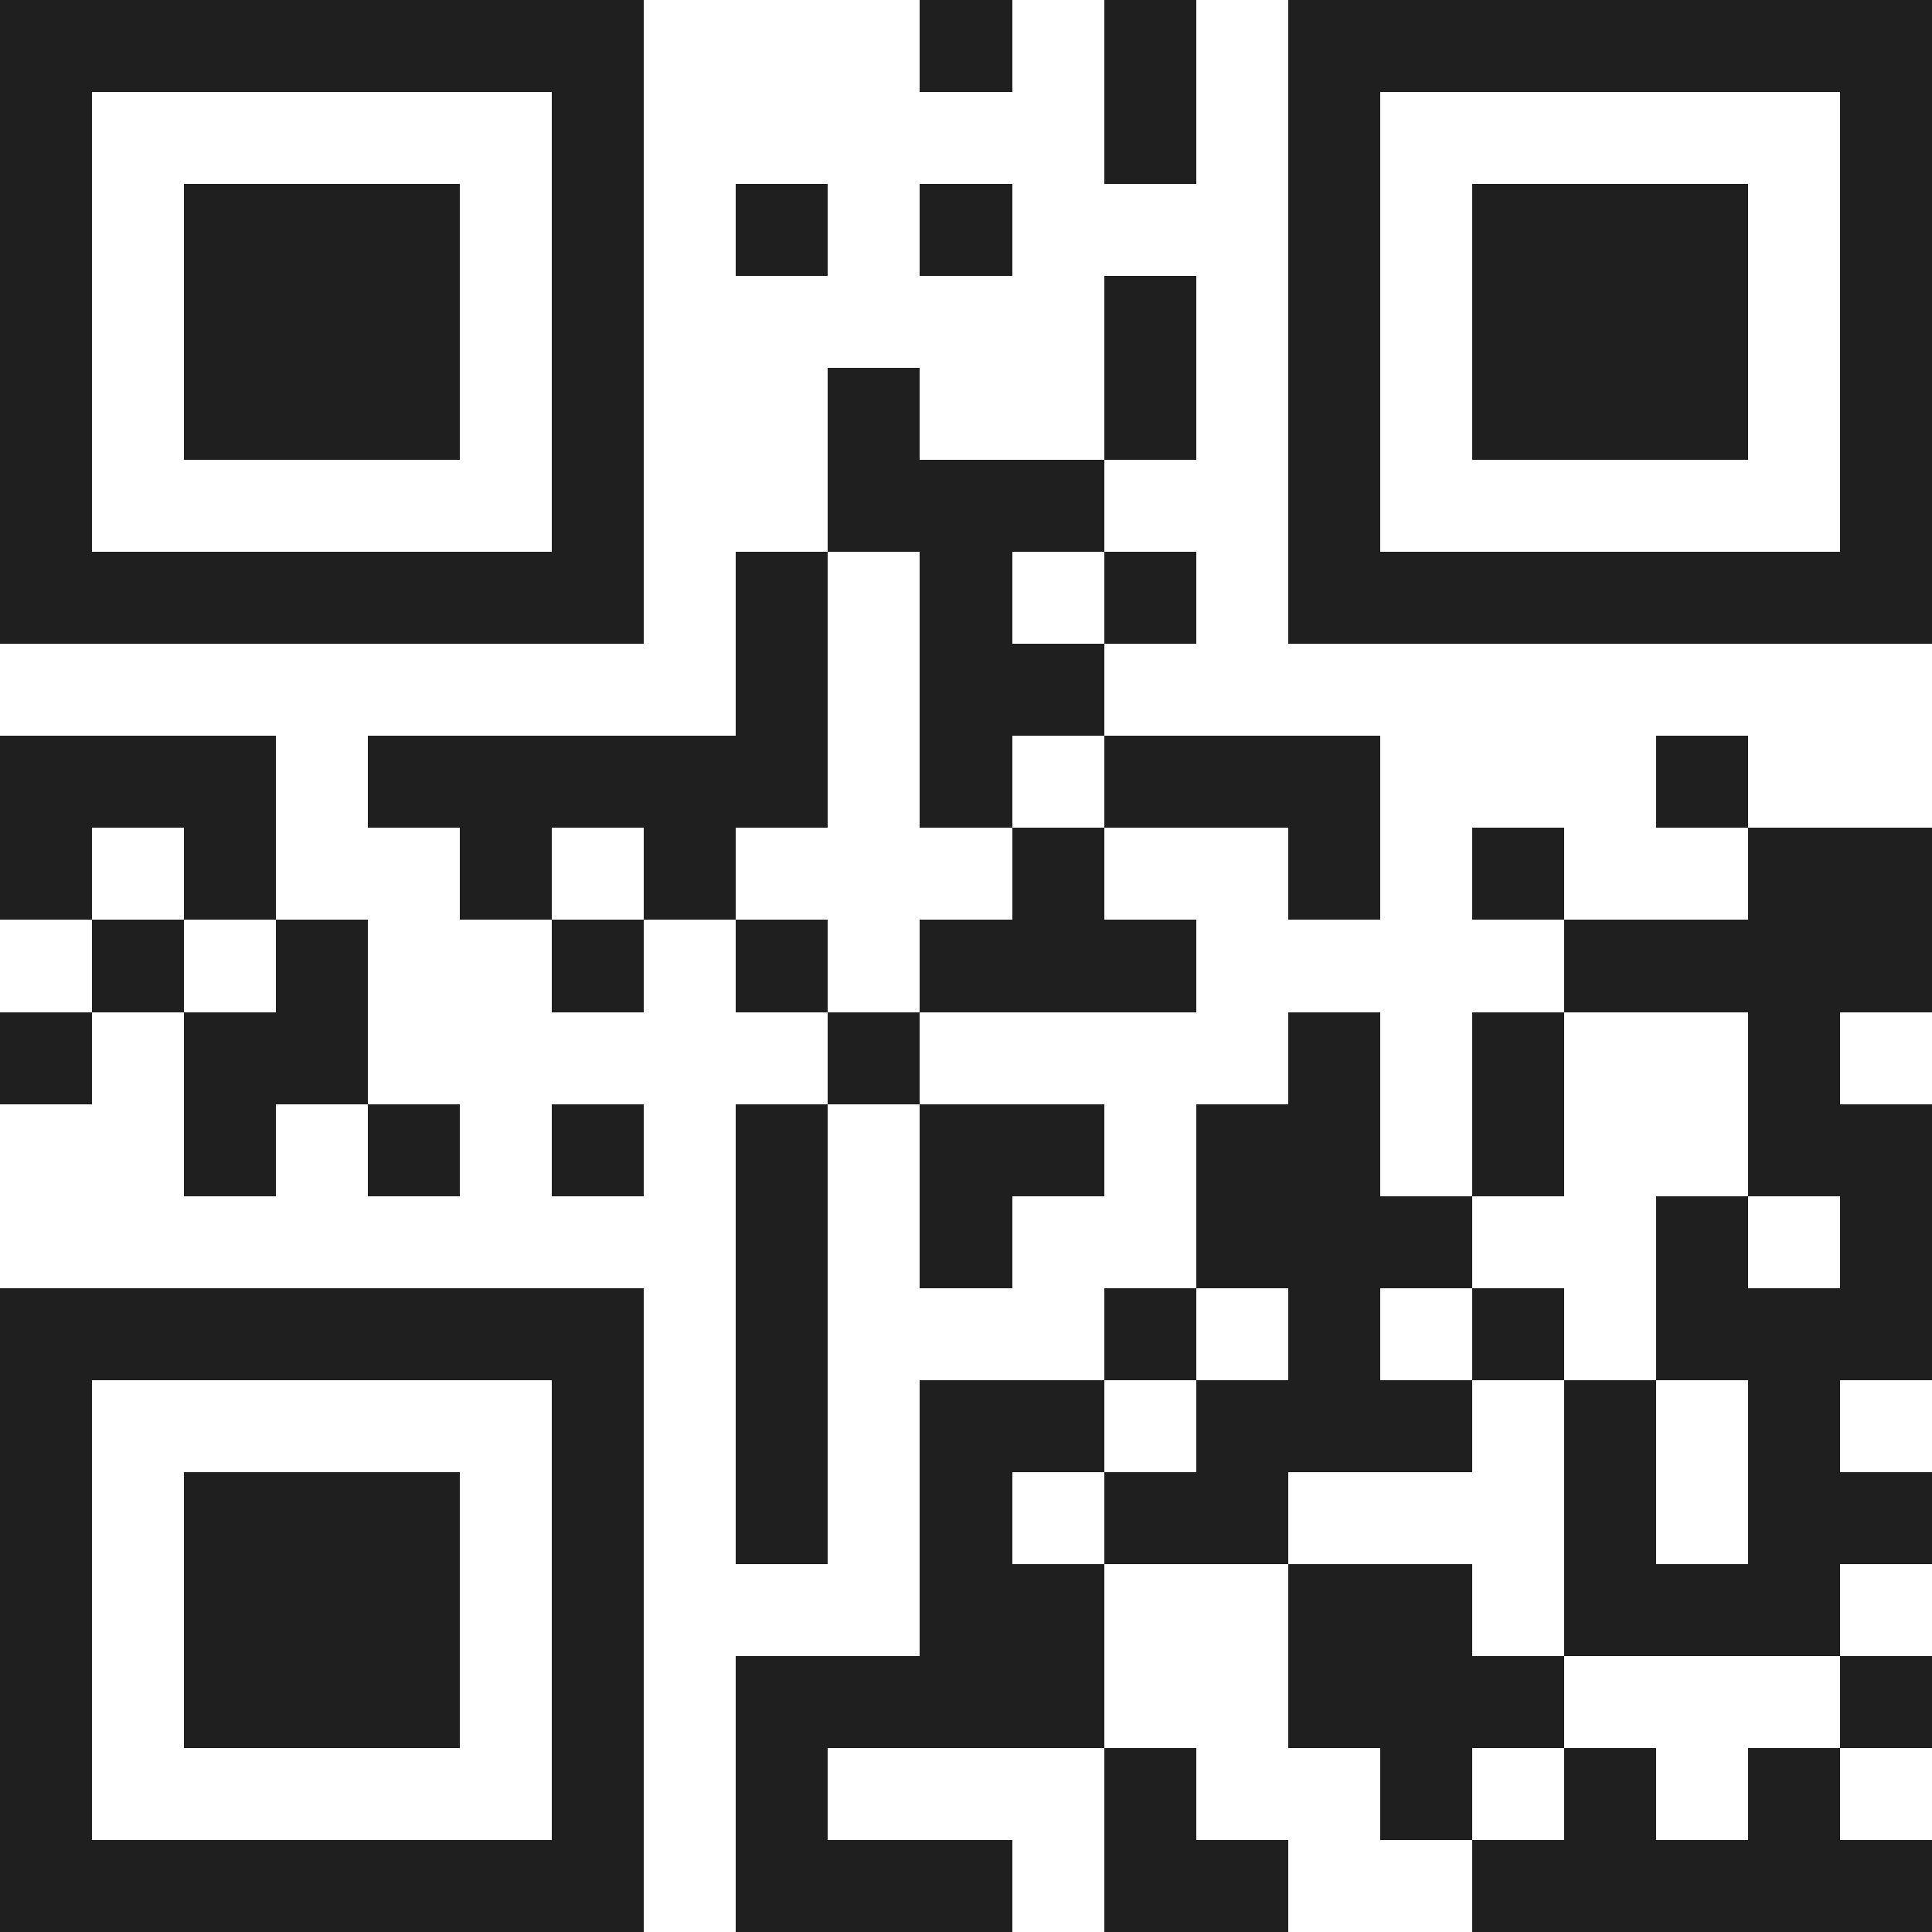 <svg xmlns="http://www.w3.org/2000/svg" viewBox="0 0 21 21" shape-rendering="crispEdges"><path fill="#ffffff" d="M0 0h21v21H0z"/><path stroke="#1f1f1f" d="M0 0.5h7m3 0h1m1 0h1m1 0h7M0 1.5h1m5 0h1m5 0h1m1 0h1m5 0h1M0 2.5h1m1 0h3m1 0h1m1 0h1m1 0h1m3 0h1m1 0h3m1 0h1M0 3.5h1m1 0h3m1 0h1m5 0h1m1 0h1m1 0h3m1 0h1M0 4.5h1m1 0h3m1 0h1m2 0h1m2 0h1m1 0h1m1 0h3m1 0h1M0 5.5h1m5 0h1m2 0h3m2 0h1m5 0h1M0 6.5h7m1 0h1m1 0h1m1 0h1m1 0h7M8 7.5h1m1 0h2M0 8.5h3m1 0h5m1 0h1m1 0h3m3 0h1M0 9.5h1m1 0h1m2 0h1m1 0h1m3 0h1m2 0h1m1 0h1m2 0h2M1 10.5h1m1 0h1m2 0h1m1 0h1m1 0h3m4 0h4M0 11.5h1m1 0h2m5 0h1m4 0h1m1 0h1m2 0h1M2 12.5h1m1 0h1m1 0h1m1 0h1m1 0h2m1 0h2m1 0h1m2 0h2M8 13.5h1m1 0h1m2 0h3m2 0h1m1 0h1M0 14.5h7m1 0h1m3 0h1m1 0h1m1 0h1m1 0h3M0 15.5h1m5 0h1m1 0h1m1 0h2m1 0h3m1 0h1m1 0h1M0 16.5h1m1 0h3m1 0h1m1 0h1m1 0h1m1 0h2m3 0h1m1 0h2M0 17.5h1m1 0h3m1 0h1m3 0h2m2 0h2m1 0h3M0 18.5h1m1 0h3m1 0h1m1 0h4m2 0h3m3 0h1M0 19.5h1m5 0h1m1 0h1m3 0h1m2 0h1m1 0h1m1 0h1M0 20.5h7m1 0h3m1 0h2m2 0h5"/></svg>
